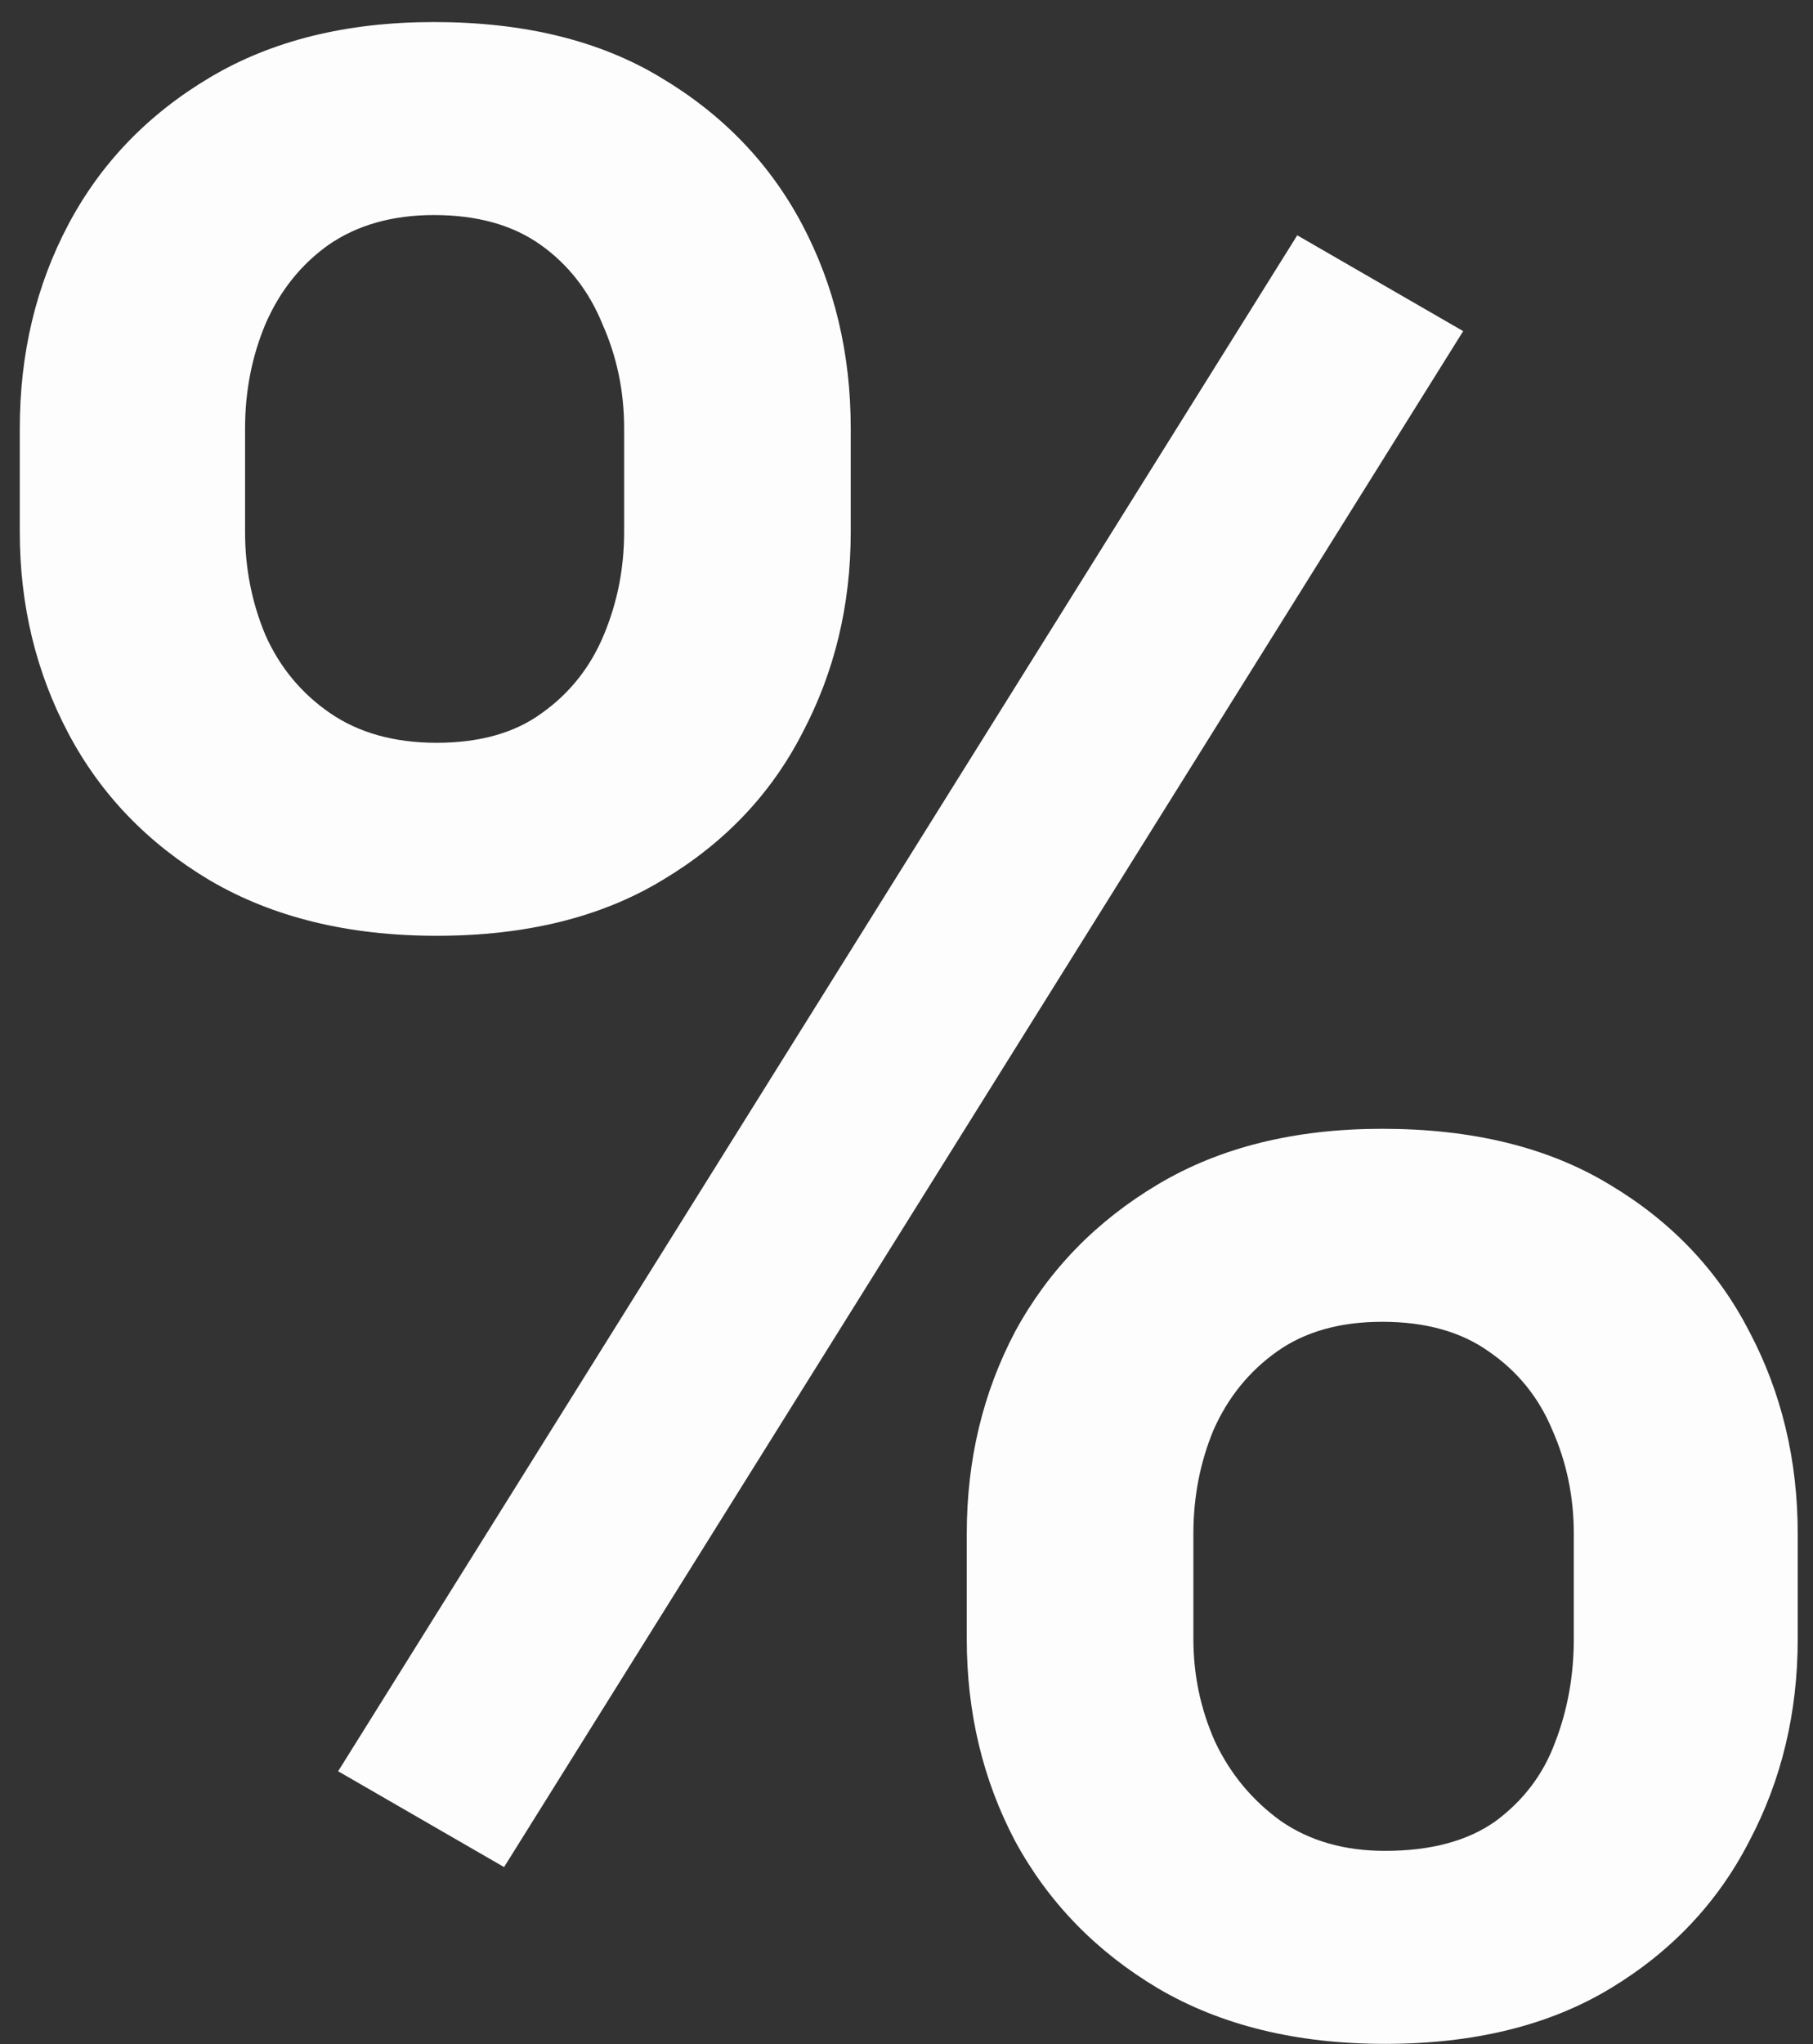 <svg width="63" height="71" viewBox="0 0 63 71" fill="none" xmlns="http://www.w3.org/2000/svg">
<rect x="0" y="0" width="63" height="71" fill="#333333" stroke="none"/>
<path d="M0.688 18.484V14.875C0.688 12.281 1.25 9.922 2.375 7.797C3.5 5.672 5.141 3.969 7.297 2.688C9.453 1.406 12.047 0.766 15.078 0.766C18.203 0.766 20.828 1.406 22.953 2.688C25.109 3.969 26.75 5.672 27.875 7.797C29 9.922 29.562 12.281 29.562 14.875V18.484C29.562 21.016 29 23.344 27.875 25.469C26.781 27.594 25.156 29.297 23 30.578C20.875 31.859 18.266 32.5 15.172 32.5C12.109 32.5 9.484 31.859 7.297 30.578C5.141 29.297 3.5 27.594 2.375 25.469C1.25 23.344 0.688 21.016 0.688 18.484ZM8.516 14.875V18.484C8.516 19.734 8.75 20.922 9.219 22.047C9.719 23.172 10.469 24.078 11.469 24.766C12.469 25.453 13.703 25.797 15.172 25.797C16.672 25.797 17.891 25.453 18.828 24.766C19.797 24.078 20.516 23.172 20.984 22.047C21.453 20.922 21.688 19.734 21.688 18.484V14.875C21.688 13.594 21.438 12.391 20.938 11.266C20.469 10.109 19.75 9.188 18.781 8.5C17.812 7.812 16.578 7.469 15.078 7.469C13.641 7.469 12.422 7.812 11.422 8.5C10.453 9.188 9.719 10.109 9.219 11.266C8.75 12.391 8.516 13.594 8.516 14.875ZM33.594 56.922V53.266C33.594 50.703 34.156 48.359 35.281 46.234C36.438 44.109 38.094 42.406 40.25 41.125C42.406 39.844 45 39.203 48.031 39.203C51.156 39.203 53.781 39.844 55.906 41.125C58.062 42.406 59.688 44.109 60.781 46.234C61.906 48.359 62.469 50.703 62.469 53.266V56.922C62.469 59.484 61.906 61.828 60.781 63.953C59.688 66.078 58.078 67.781 55.953 69.062C53.828 70.344 51.219 70.984 48.125 70.984C45.062 70.984 42.438 70.344 40.25 69.062C38.094 67.781 36.438 66.078 35.281 63.953C34.156 61.828 33.594 59.484 33.594 56.922ZM41.469 53.266V56.922C41.469 58.172 41.719 59.359 42.219 60.484C42.75 61.609 43.516 62.531 44.516 63.25C45.516 63.938 46.719 64.281 48.125 64.281C49.719 64.281 51 63.938 51.969 63.25C52.938 62.531 53.625 61.625 54.031 60.531C54.469 59.406 54.688 58.203 54.688 56.922V53.266C54.688 51.984 54.438 50.781 53.938 49.656C53.469 48.531 52.734 47.625 51.734 46.938C50.766 46.25 49.531 45.906 48.031 45.906C46.562 45.906 45.344 46.25 44.375 46.938C43.406 47.625 42.672 48.531 42.172 49.656C41.703 50.781 41.469 51.984 41.469 53.266ZM50.844 11.5L17.516 64.844L11.75 61.516L45.078 8.172L50.844 11.5Z" fill="#FDFDFD"/>
</svg>
